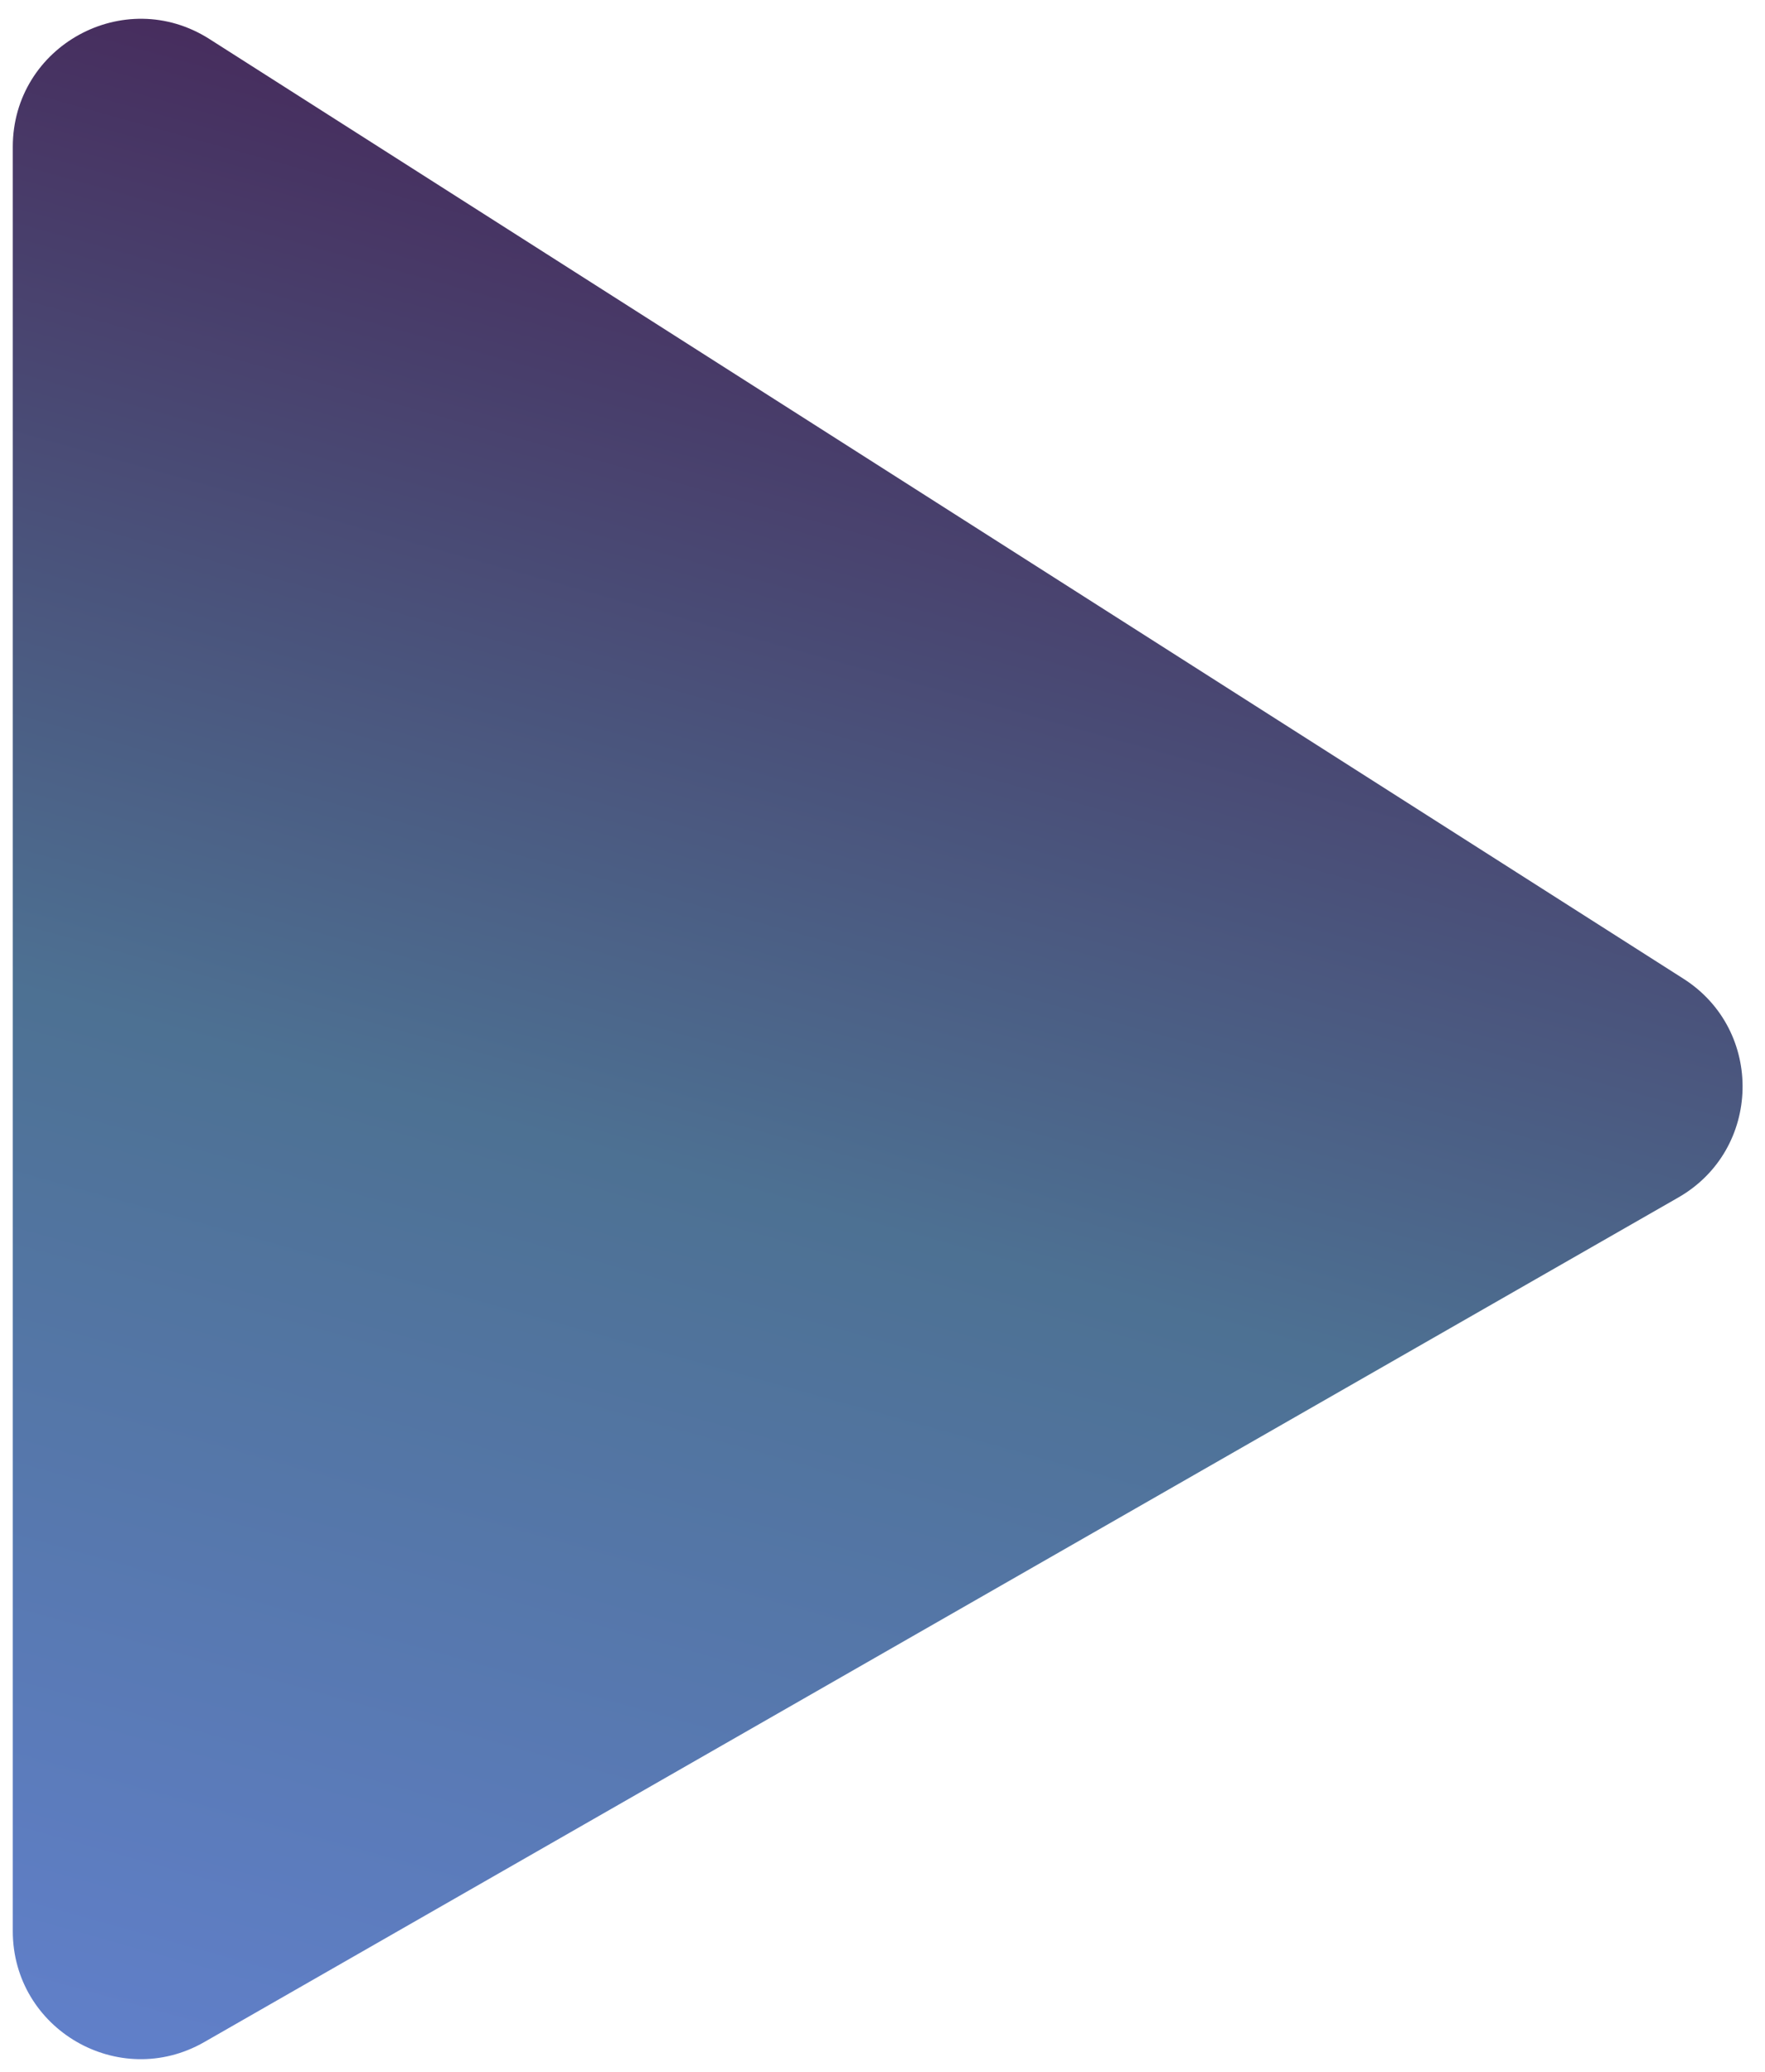 <svg width="69" height="81" viewBox="0 0 69 81" fill="none" xmlns="http://www.w3.org/2000/svg">
<path d="M0.5 75.498V5.742C0.5 1.795 4.859 -0.596 8.188 1.526L65.812 38.264C68.981 40.285 68.871 44.95 65.609 46.818L7.986 79.836C4.652 81.746 0.5 79.339 0.5 75.498Z" fill="url(#paint0_linear_106_162)"/>
<defs>
<linearGradient id="paint0_linear_106_162" x1="72.783" y1="-3.375" x2="44.807" y2="96.532" gradientUnits="userSpaceOnUse">
<stop stop-color="#43063F"/>
<stop offset="0.578" stop-color="#4D7193"/>
<stop offset="1" stop-color="#6381D0"/>
</linearGradient>
</defs>
</svg>
